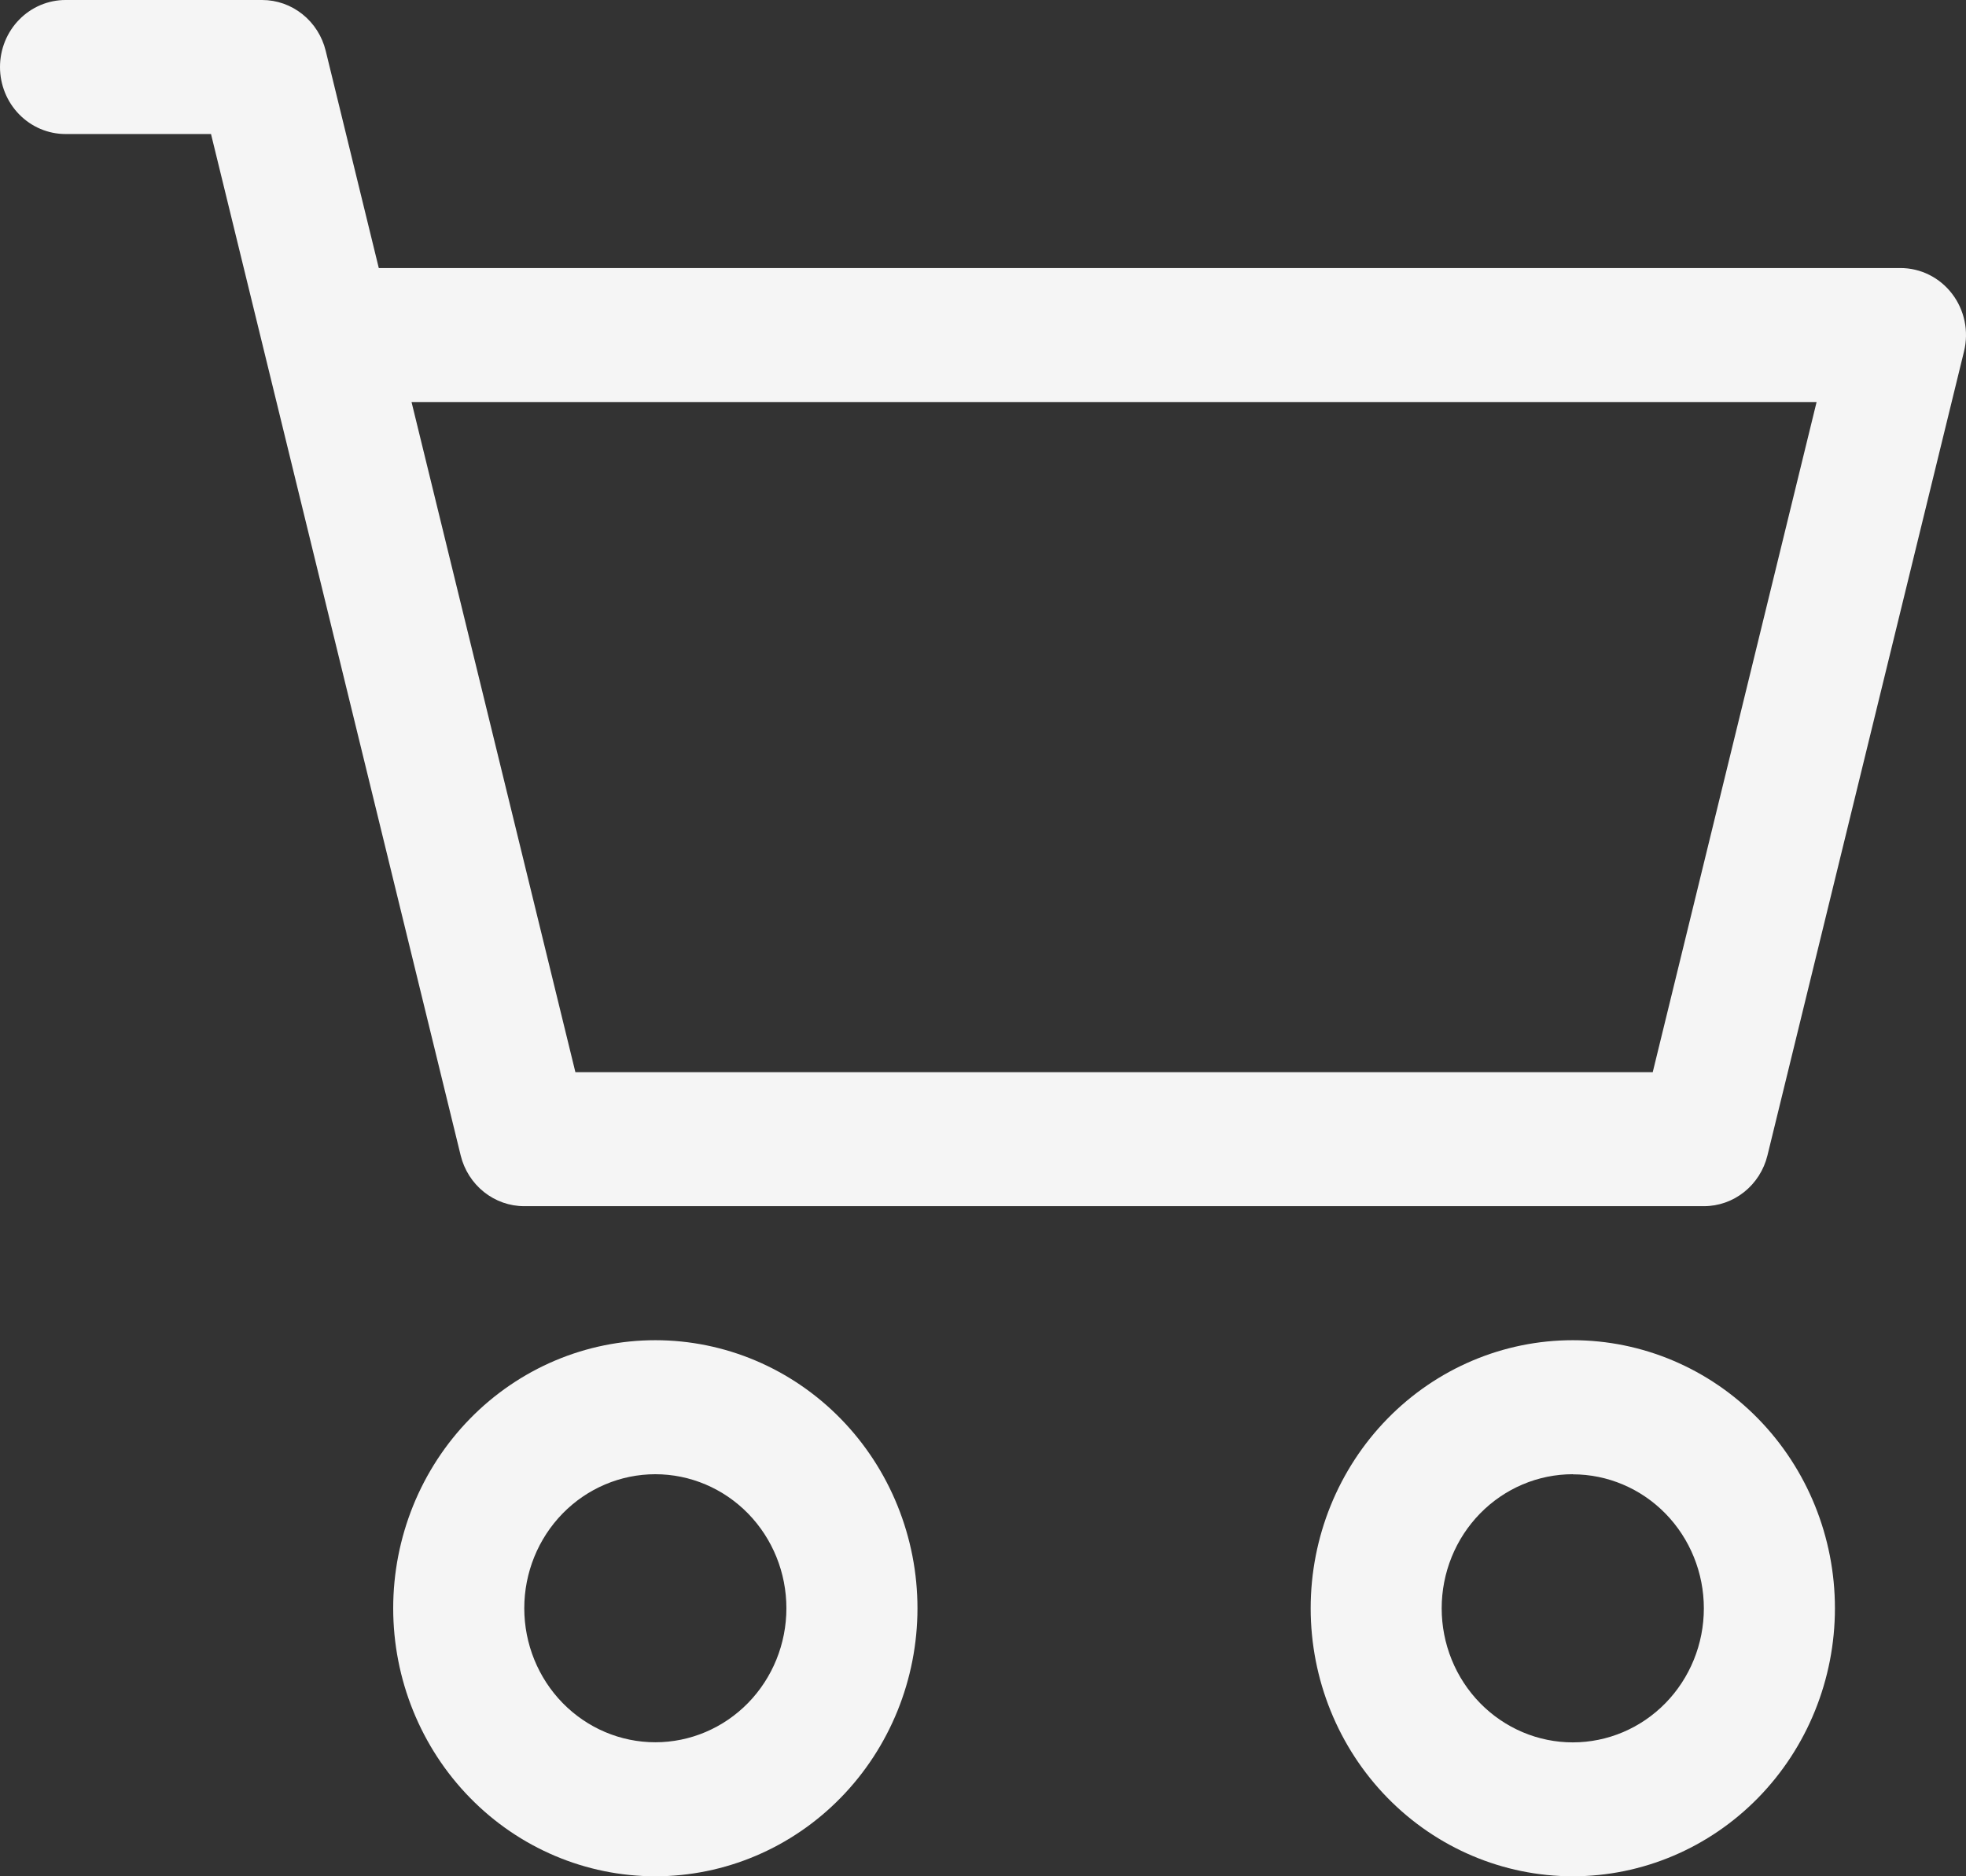 <?xml version="1.0" encoding="UTF-8"?> <svg xmlns="http://www.w3.org/2000/svg" width="88" height="84" viewBox="0 0 88 84" fill="none"><rect x="0" y="0" width="88" height="84" fill="#333333" stroke="none"/> <path d="M0 3C0 2.606 0.076 2.216 0.223 1.852C0.371 1.488 0.587 1.157 0.859 0.879C1.132 0.6 1.455 0.379 1.811 0.228C2.167 0.078 2.548 0 2.933 0H11.733C12.388 0 13.023 0.224 13.539 0.637C14.055 1.049 14.421 1.626 14.579 2.275L16.955 12H85.067C85.513 12 85.953 12.104 86.353 12.304C86.754 12.504 87.105 12.795 87.379 13.155C87.654 13.514 87.844 13.933 87.937 14.379C88.029 14.826 88.02 15.288 87.912 15.73L79.112 51.73C78.953 52.379 78.586 52.954 78.071 53.365C77.555 53.777 76.92 54 76.266 54H23.467C22.813 54 22.178 53.777 21.662 53.365C21.147 52.954 20.78 52.379 20.621 51.73L9.445 6H2.933C2.155 6 1.409 5.684 0.859 5.121C0.309 4.559 0 3.796 0 3ZM18.421 18L25.755 48H73.978L81.312 18H18.421ZM29.333 66C27.777 66 26.285 66.632 25.185 67.757C24.085 68.883 23.467 70.409 23.467 72C23.467 73.591 24.085 75.117 25.185 76.243C26.285 77.368 27.777 78 29.333 78C30.889 78 32.381 77.368 33.482 76.243C34.582 75.117 35.2 73.591 35.2 72C35.2 70.409 34.582 68.883 33.482 67.757C32.381 66.632 30.889 66 29.333 66ZM17.6 72C17.6 70.424 17.904 68.864 18.493 67.408C19.083 65.952 19.947 64.629 21.037 63.515C22.126 62.4 23.42 61.517 24.843 60.913C26.267 60.31 27.792 60 29.333 60C30.874 60 32.4 60.31 33.823 60.913C35.247 61.517 36.54 62.4 37.63 63.515C38.719 64.629 39.584 65.952 40.173 67.408C40.763 68.864 41.067 70.424 41.067 72C41.067 75.183 39.83 78.235 37.63 80.485C35.43 82.736 32.445 84 29.333 84C26.221 84 23.237 82.736 21.037 80.485C18.836 78.235 17.6 75.183 17.6 72ZM70.4 66C69.629 66 68.866 66.155 68.154 66.457C67.442 66.759 66.795 67.201 66.25 67.758C65.705 68.316 65.272 68.977 64.978 69.705C64.683 70.434 64.531 71.214 64.531 72.002C64.531 72.791 64.683 73.571 64.978 74.3C65.272 75.028 65.705 75.689 66.25 76.247C66.795 76.804 67.442 77.246 68.154 77.548C68.866 77.85 69.629 78.005 70.4 78.005C71.956 78.005 73.448 77.373 74.548 76.248C75.648 75.122 76.266 73.596 76.266 72.005C76.266 70.414 75.648 68.888 74.548 67.762C73.448 66.637 71.956 66.005 70.4 66.005V66ZM58.667 72C58.667 68.817 59.903 65.765 62.103 63.515C64.304 61.264 67.288 60 70.4 60C73.512 60 76.496 61.264 78.697 63.515C80.897 65.765 82.133 68.817 82.133 72C82.133 75.183 80.897 78.235 78.697 80.485C76.496 82.736 73.512 84 70.4 84C67.288 84 64.304 82.736 62.103 80.485C59.903 78.235 58.667 75.183 58.667 72Z" fill="#F5F5F5"></path> </svg> 